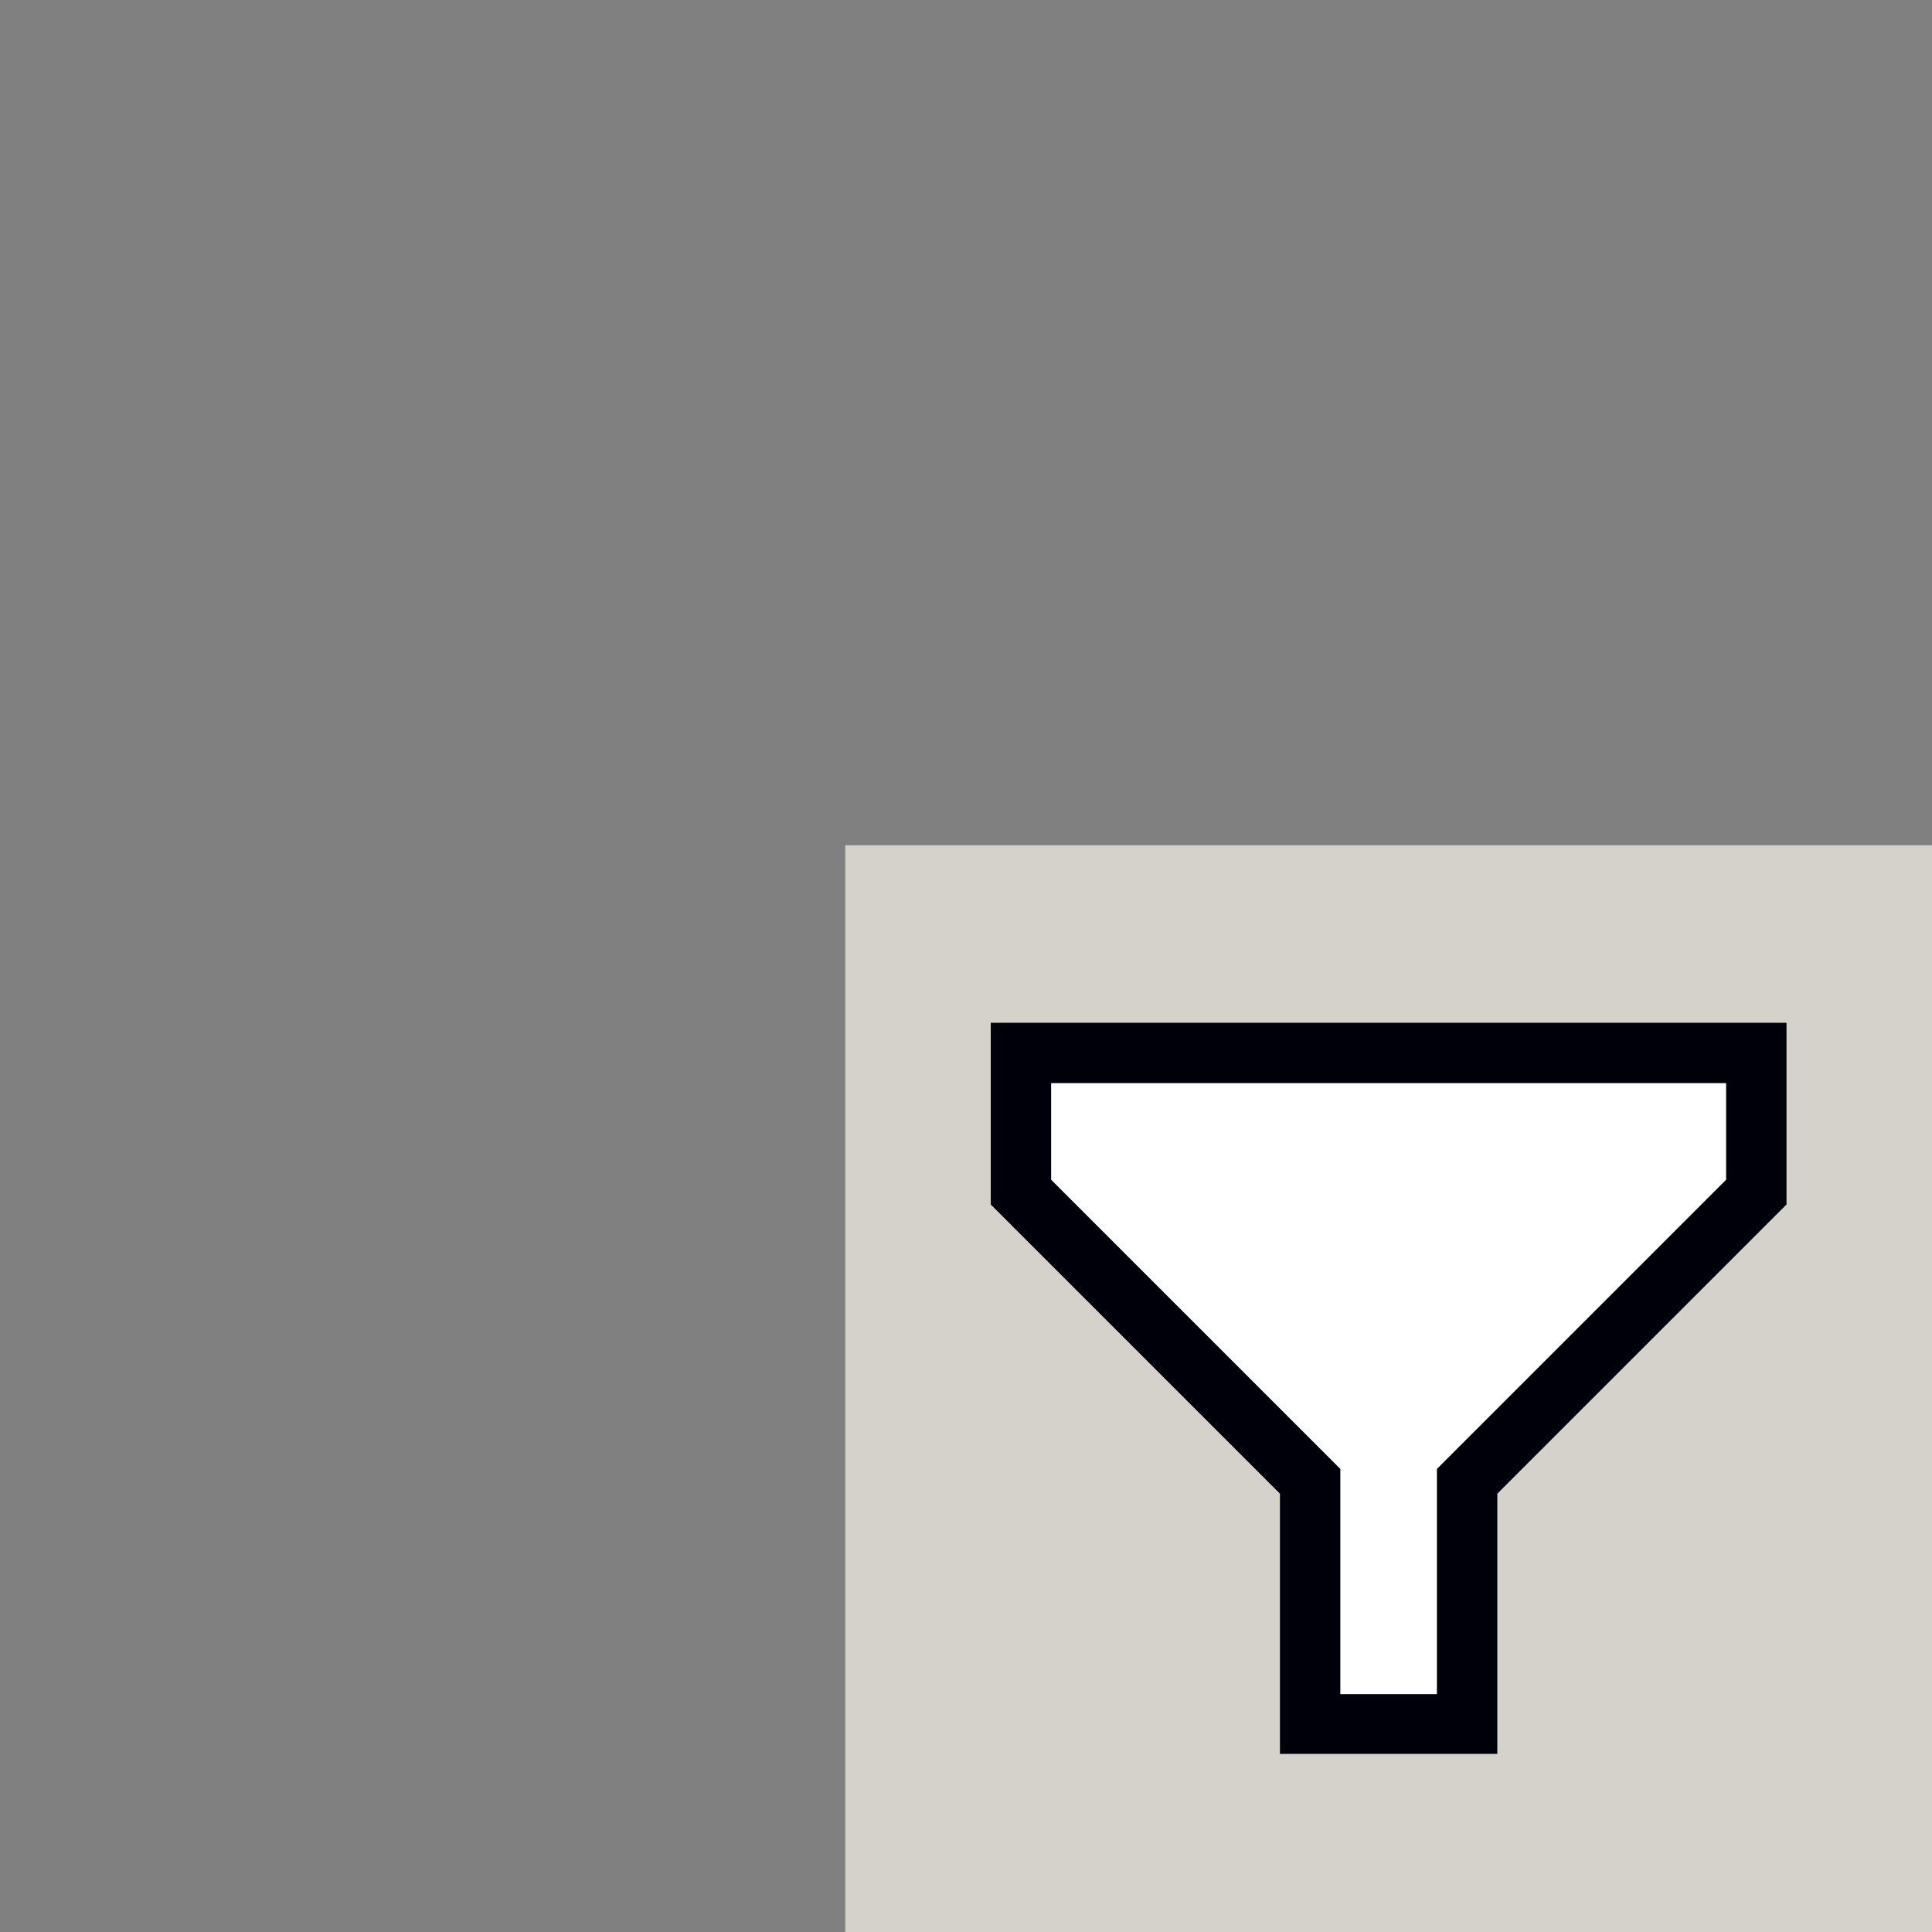<?xml version="1.0" encoding="utf-8"?>
<!-- Generator: Adobe Illustrator 25.2.0, SVG Export Plug-In . SVG Version: 6.00 Build 0)  -->
<svg version="1.1" id="Capa_1" xmlns="http://www.w3.org/2000/svg" xmlns:xlink="http://www.w3.org/1999/xlink" x="0px" y="0px"
	 viewBox="0 0 32 32" style="enable-background:new 0 0 32 32;" xml:space="preserve">
<rect x="0" y="0" width="32" height="32" fill="#808080" stroke="none"/>
<style type="text/css">
	.st0{fill:#D4D2CB;}
	.st1{fill:#FFFFFF;}
	.st2{fill:#00000A;}
	.st3{fill:none;}
</style>
<g>
	<g>
		<rect x="14" y="14" class="st0" width="18" height="18"/>
		<g>
			<polygon class="st1" points="21.7,28.56 21.7,24.54 16.91,19.75 16.91,17.44 29.09,17.44 29.09,19.75 24.3,24.54 24.3,28.56 			
				"/>
			<path class="st2" d="M28.59,17.94v1.6l-4.79,4.79v3.73h-1.6v-3.73l-4.79-4.79v-1.6H28.59 M29.59,16.94h-1H17.41h-1v1v1.6v0.41
				l0.29,0.29l4.5,4.5v3.31v1h1h1.6h1v-1v-3.31l4.5-4.5l0.29-0.29v-0.41v-1.6V16.94L29.59,16.94z"/>
		</g>
	</g>
	<rect y="0" class="st3" width="32" height="32"/>
	<rect y="0" class="st3" width="32" height="32"/>
	<rect y="0" class="st3" width="32" height="32"/>
	<rect y="0" class="st3" width="32" height="32"/>
</g>
</svg>
